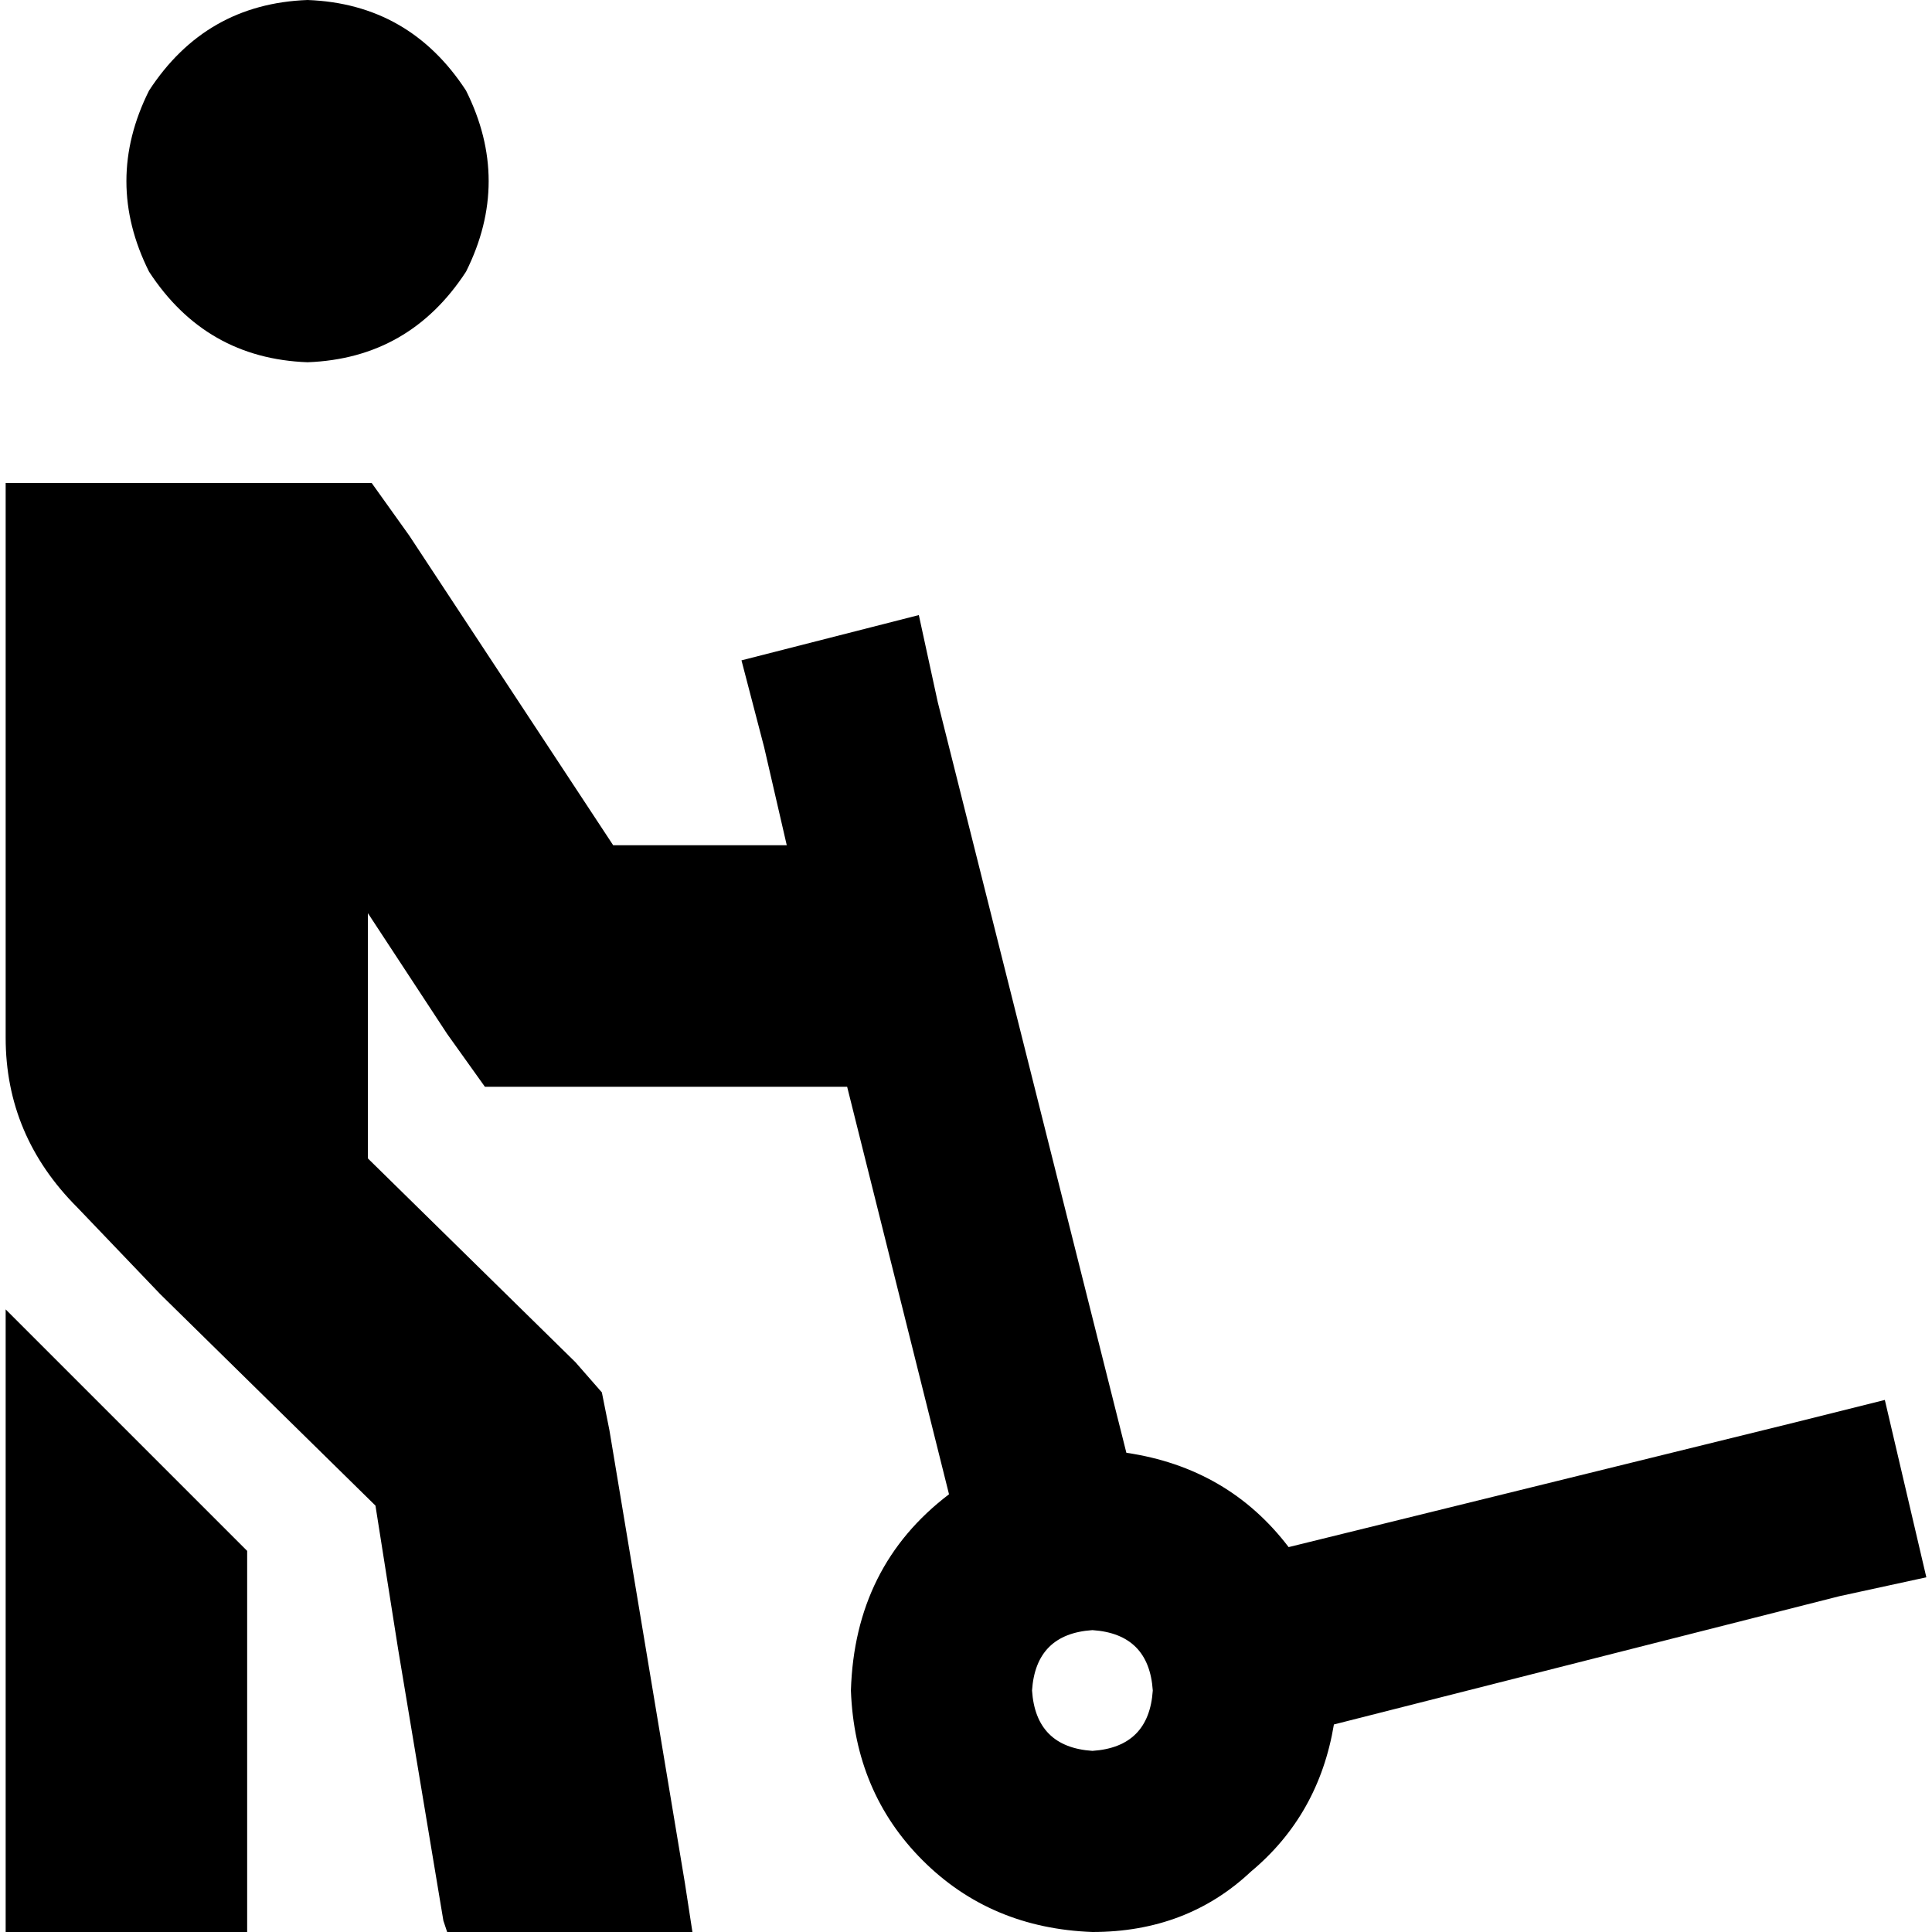 <svg xmlns="http://www.w3.org/2000/svg" viewBox="0 0 512 512">
  <path d="M 81.5 96 Q 108.5 95 123.5 72 Q 135.5 48 123.5 24 Q 108.5 1 81.5 0 Q 54.5 1 39.5 24 Q 27.5 48 39.5 72 Q 54.5 95 81.5 96 L 81.5 96 Z M 1.5 480 L 1.5 512 L 1.5 480 L 1.5 512 L 65.5 512 L 65.5 512 L 65.5 480 L 65.5 480 L 65.5 480 L 65.5 480 L 65.5 411 L 65.5 411 L 1.5 347 L 1.5 347 L 1.5 480 L 1.5 480 Z M 33.5 128 L 1.5 128 L 33.5 128 L 1.5 128 L 1.5 160 L 1.5 160 L 1.5 275 L 1.5 275 Q 1.5 301 20.5 320 L 42.5 343 L 42.5 343 L 99.5 399 L 99.5 399 L 105.5 437 L 105.5 437 L 109.5 461 L 109.5 461 L 113.5 485 L 113.5 485 L 113.5 485 L 113.5 485 L 117.5 509 L 117.5 509 L 118.5 512 L 118.5 512 L 183.5 512 L 183.5 512 L 181.5 499 L 181.5 499 L 177.5 475 L 177.5 475 L 177.5 475 L 177.5 475 L 173.5 451 L 173.5 451 L 169.5 427 L 169.5 427 L 161.5 379 L 161.5 379 L 159.5 369 L 159.5 369 L 152.5 361 L 152.5 361 L 97.5 307 L 97.5 307 L 97.5 242 L 97.5 242 L 118.5 274 L 118.5 274 L 128.5 288 L 128.5 288 L 145.5 288 L 224.5 288 L 251.5 396 L 251.5 396 Q 226.5 415 225.5 448 Q 226.5 475 244.5 493 Q 262.5 511 289.5 512 Q 314.5 512 331.5 496 Q 349.5 481 353.5 457 L 487.5 423 L 487.5 423 L 510.5 418 L 510.5 418 L 499.5 371 L 499.5 371 L 475.5 377 L 475.5 377 L 341.5 410 L 341.5 410 Q 325.5 389 298.5 385 L 248.5 186 L 248.5 186 L 243.5 163 L 243.5 163 L 196.5 175 L 196.5 175 L 202.5 198 L 202.5 198 L 208.5 224 L 208.5 224 L 162.5 224 L 162.5 224 L 108.5 142 L 108.5 142 L 98.5 128 L 98.5 128 L 81.5 128 L 33.5 128 Z M 273.5 448 Q 274.5 433 289.5 432 Q 304.5 433 305.5 448 Q 304.5 463 289.5 464 Q 274.5 463 273.5 448 L 273.5 448 Z" />
</svg>